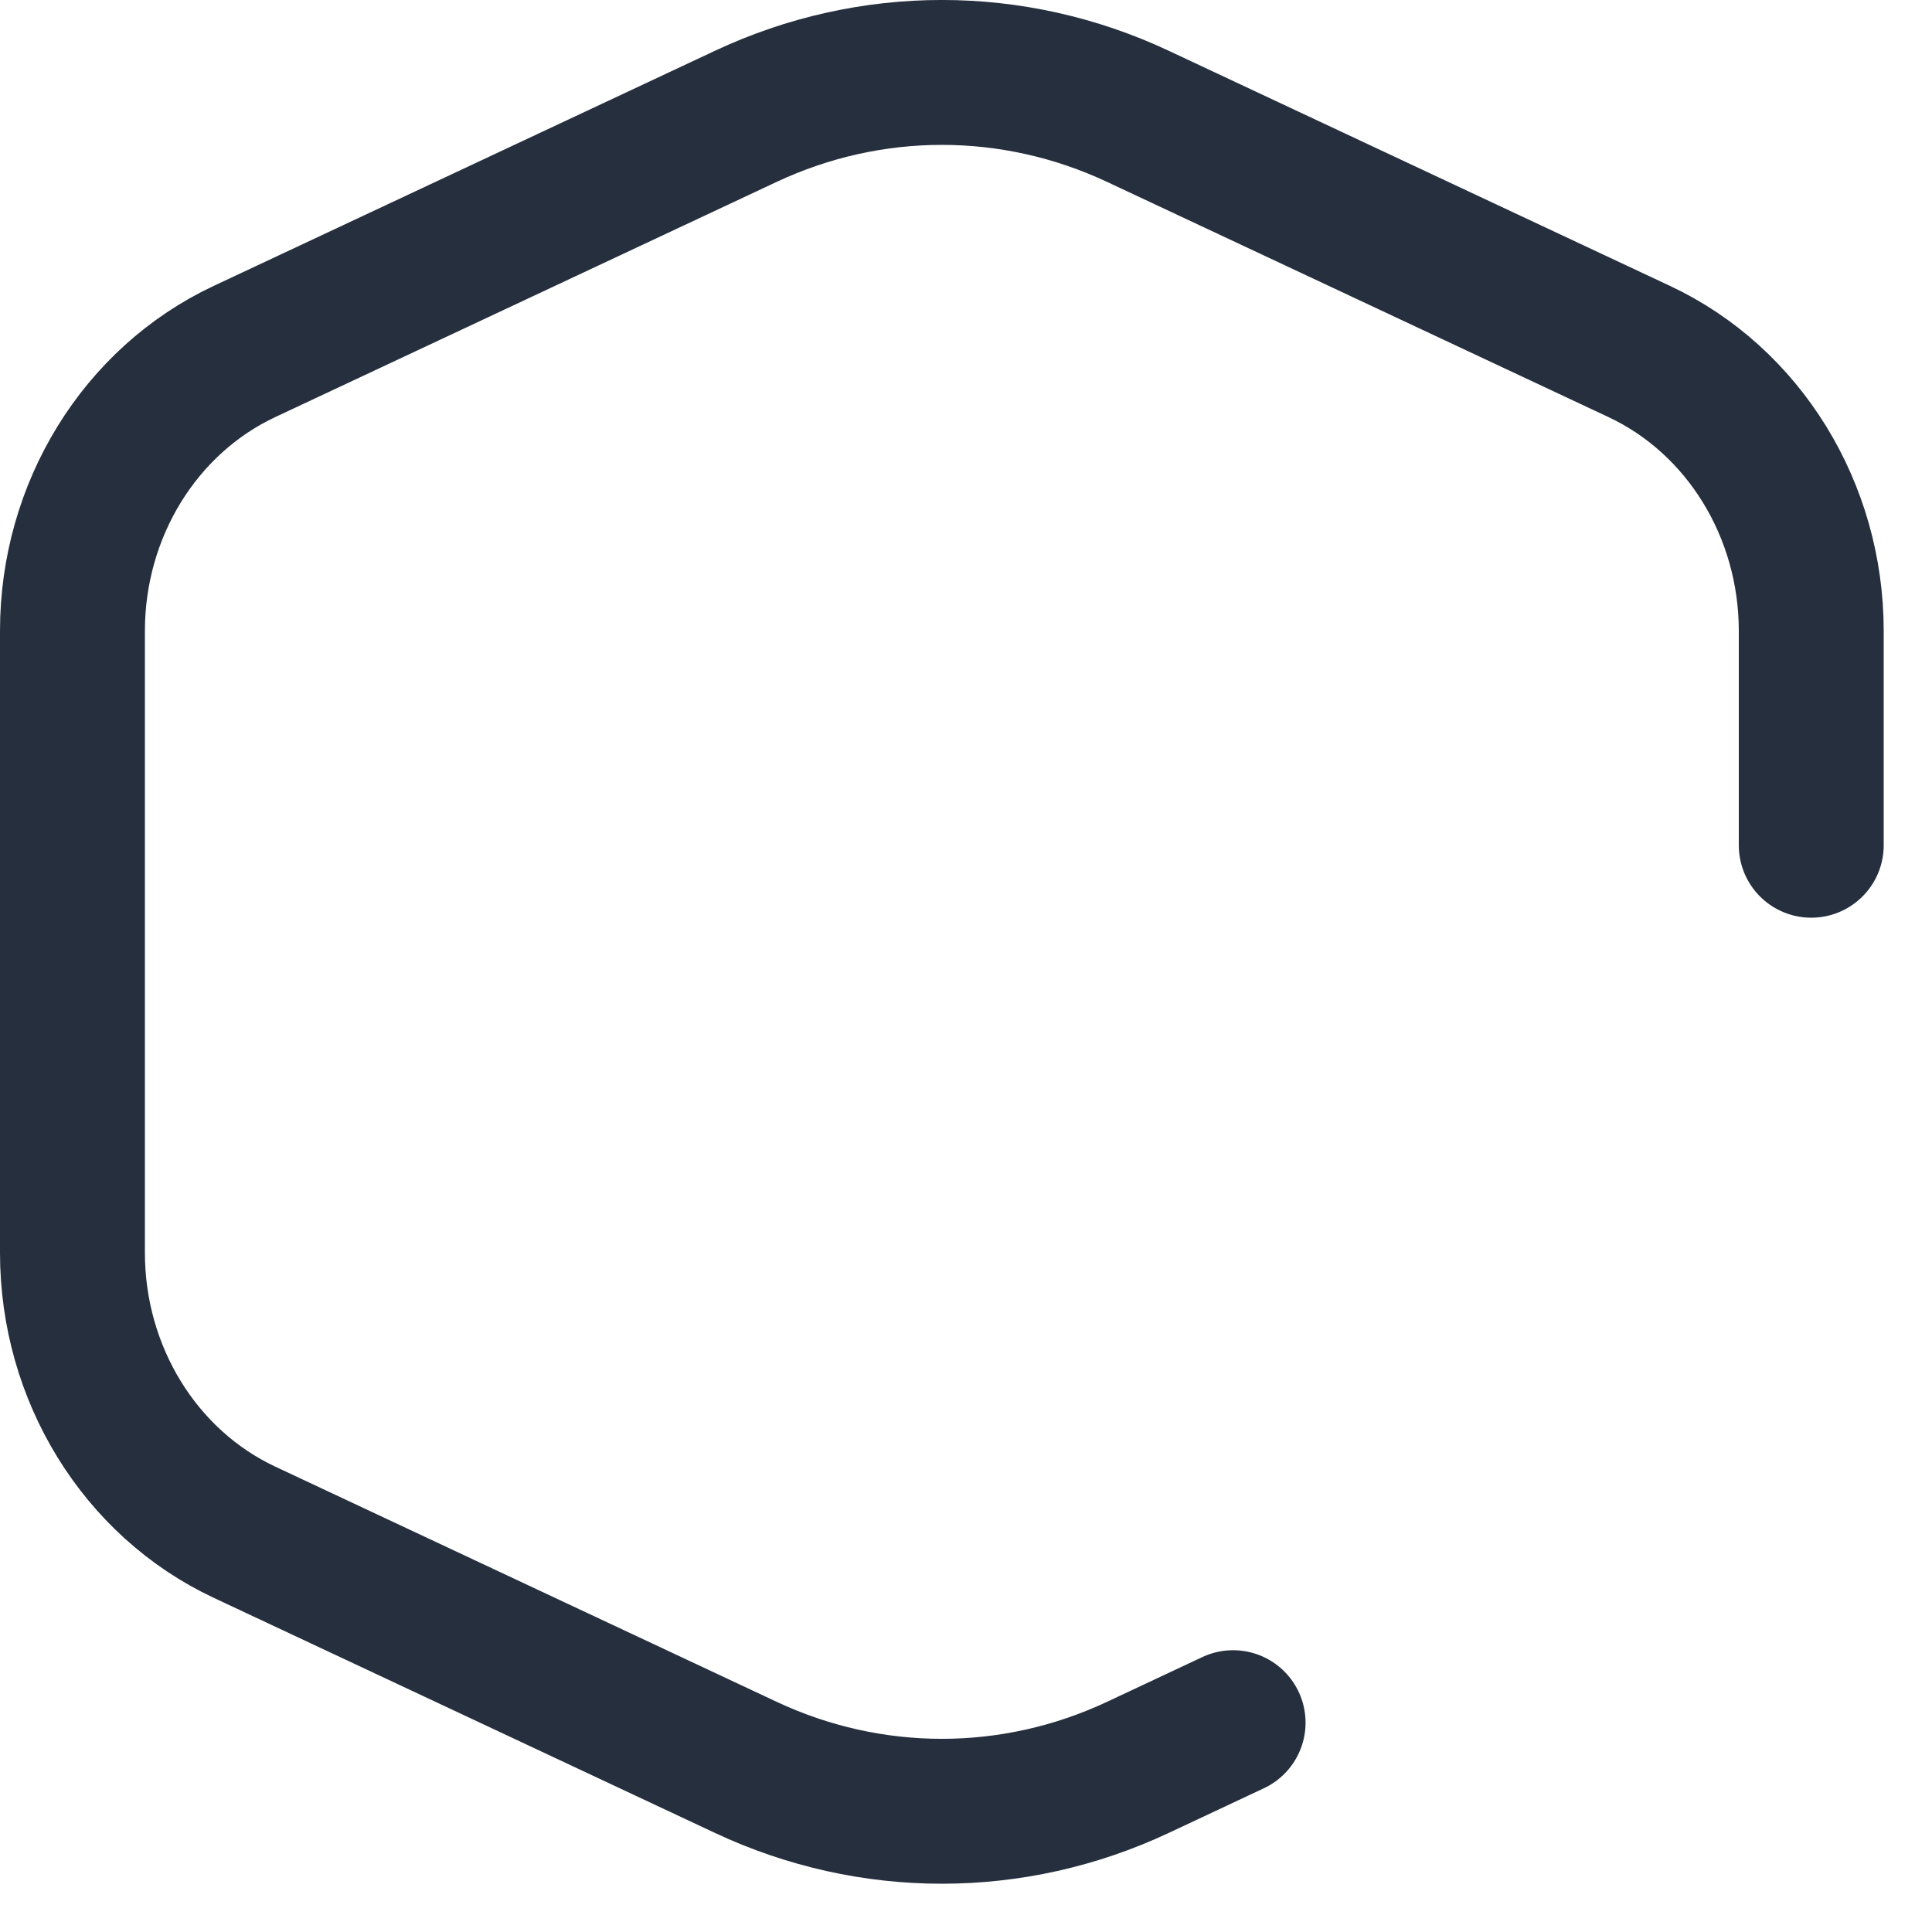 <svg width="20" height="20" viewBox="0 0 20 20" fill="none" xmlns="http://www.w3.org/2000/svg">
<path d="M18.75 8.75V6.531C18.75 5.28 18.052 4.146 16.968 3.638L11.781 1.205C10.488 0.598 9.012 0.598 7.719 1.205L2.532 3.638C1.448 4.146 0.75 5.28 0.75 6.531V12.969C0.75 14.22 1.448 15.354 2.532 15.862L7.719 18.295C9.012 18.902 10.488 18.902 11.781 18.295L12.765 17.833" stroke="#252F3D" stroke-width="1.5" stroke-linecap="round" stroke-linejoin="round"/>
</svg>
